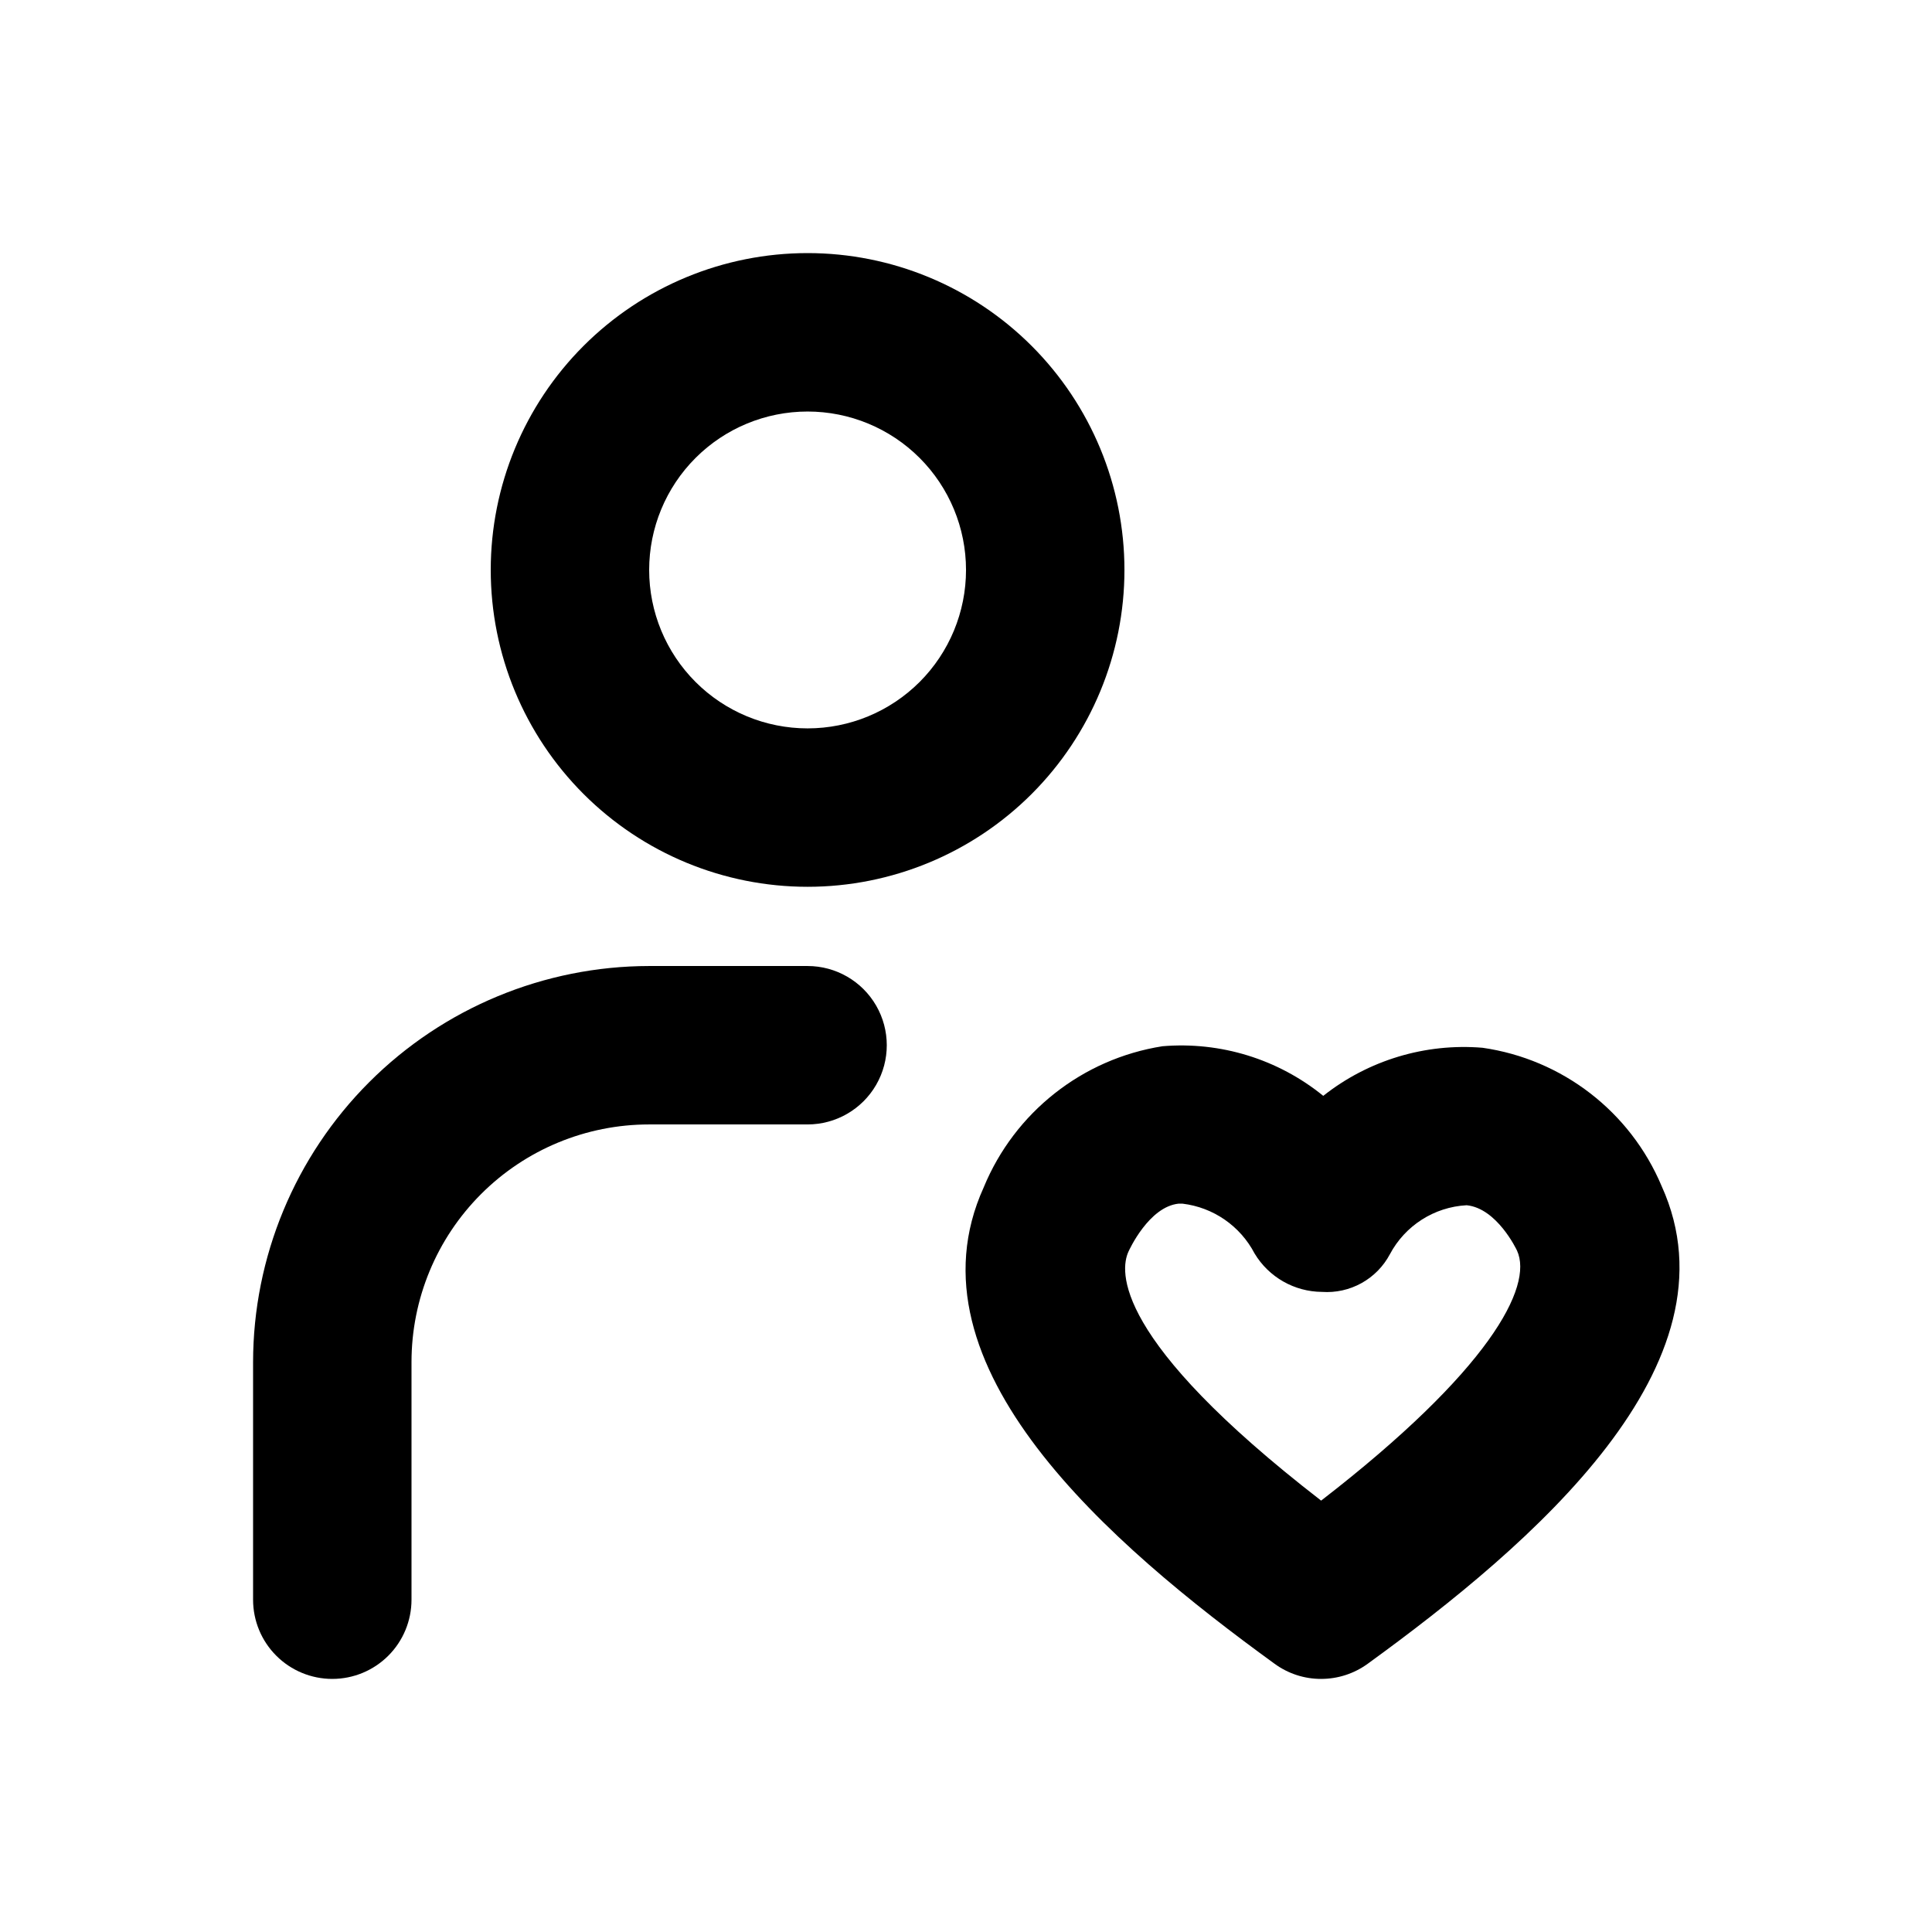 <?xml version="1.0" encoding="UTF-8"?>
<!-- Uploaded to: ICON Repo, www.svgrepo.com, Generator: ICON Repo Mixer Tools -->
<svg fill="#000000" width="800px" height="800px" version="1.1" viewBox="144 144 512 512" xmlns="http://www.w3.org/2000/svg">
 <g>
  <path d="m358.02 379.01c-22.27 0-43.629-8.848-59.375-24.594-15.746-15.75-24.594-37.105-24.594-59.375 0-22.27 8.848-43.629 24.594-59.375 15.746-15.746 37.105-24.594 59.375-24.594s43.625 8.848 59.375 24.594c15.746 15.746 24.594 37.105 24.594 59.375 0 22.27-8.848 43.625-24.594 59.375-15.75 15.746-37.105 24.594-59.375 24.594zm0-125.95c-11.137 0-21.816 4.422-29.688 12.297-7.875 7.871-12.297 18.551-12.297 29.688 0 11.133 4.422 21.812 12.297 29.688 7.871 7.871 18.551 12.297 29.688 12.297 11.133 0 21.812-4.426 29.688-12.297 7.871-7.875 12.297-18.555 12.297-29.688 0-11.137-4.426-21.816-12.297-29.688-7.875-7.875-18.555-12.297-29.688-12.297z"/>
  <path d="m232.06 588.93c-5.566 0-10.906-2.211-14.844-6.148-3.938-3.934-6.148-9.273-6.148-14.844v-62.977c0.031-27.824 11.102-54.504 30.777-74.18 19.68-19.676 46.355-30.746 74.184-30.777h41.984c7.5 0 14.43 4 18.18 10.496 3.75 6.492 3.75 14.496 0 20.992-3.75 6.492-10.68 10.496-18.18 10.496h-41.984c-16.703 0-32.723 6.633-44.531 18.445-11.812 11.809-18.445 27.828-18.445 44.527v62.977c0 5.57-2.211 10.91-6.148 14.844-3.938 3.938-9.277 6.148-14.844 6.148z"/>
  <path d="m494.11 588.93c-4.43 0.008-8.746-1.395-12.32-4.008-43.391-31.488-98.664-78.848-77.082-126.29h-0.004c8.195-19.859 26.141-34.02 47.359-37.367 15.371-1.293 30.645 3.418 42.613 13.145 11.941-9.441 27.023-13.996 42.195-12.742 21.172 3.031 39.195 16.953 47.484 36.672 21.391 47.211-34.219 94.863-77.902 126.58-3.586 2.606-7.91 4.012-12.344 4.008zm-36.734-125.95h-1.027c-7.871 0.82-13.078 12.238-13.309 12.742-2.246 4.953-4.344 23.09 51.074 65.957 44.48-34.387 56.301-56.68 51.914-66.25-0.125-0.273-5.312-11.23-13.352-12.027h-0.004c-8.59 0.461-16.309 5.394-20.34 12.992-1.715 3.223-4.328 5.879-7.519 7.648-3.195 1.77-6.832 2.578-10.473 2.324-7.32-0.047-14.094-3.902-17.863-10.18-3.801-7.285-10.945-12.227-19.102-13.203z"/>
 </g>
</svg>